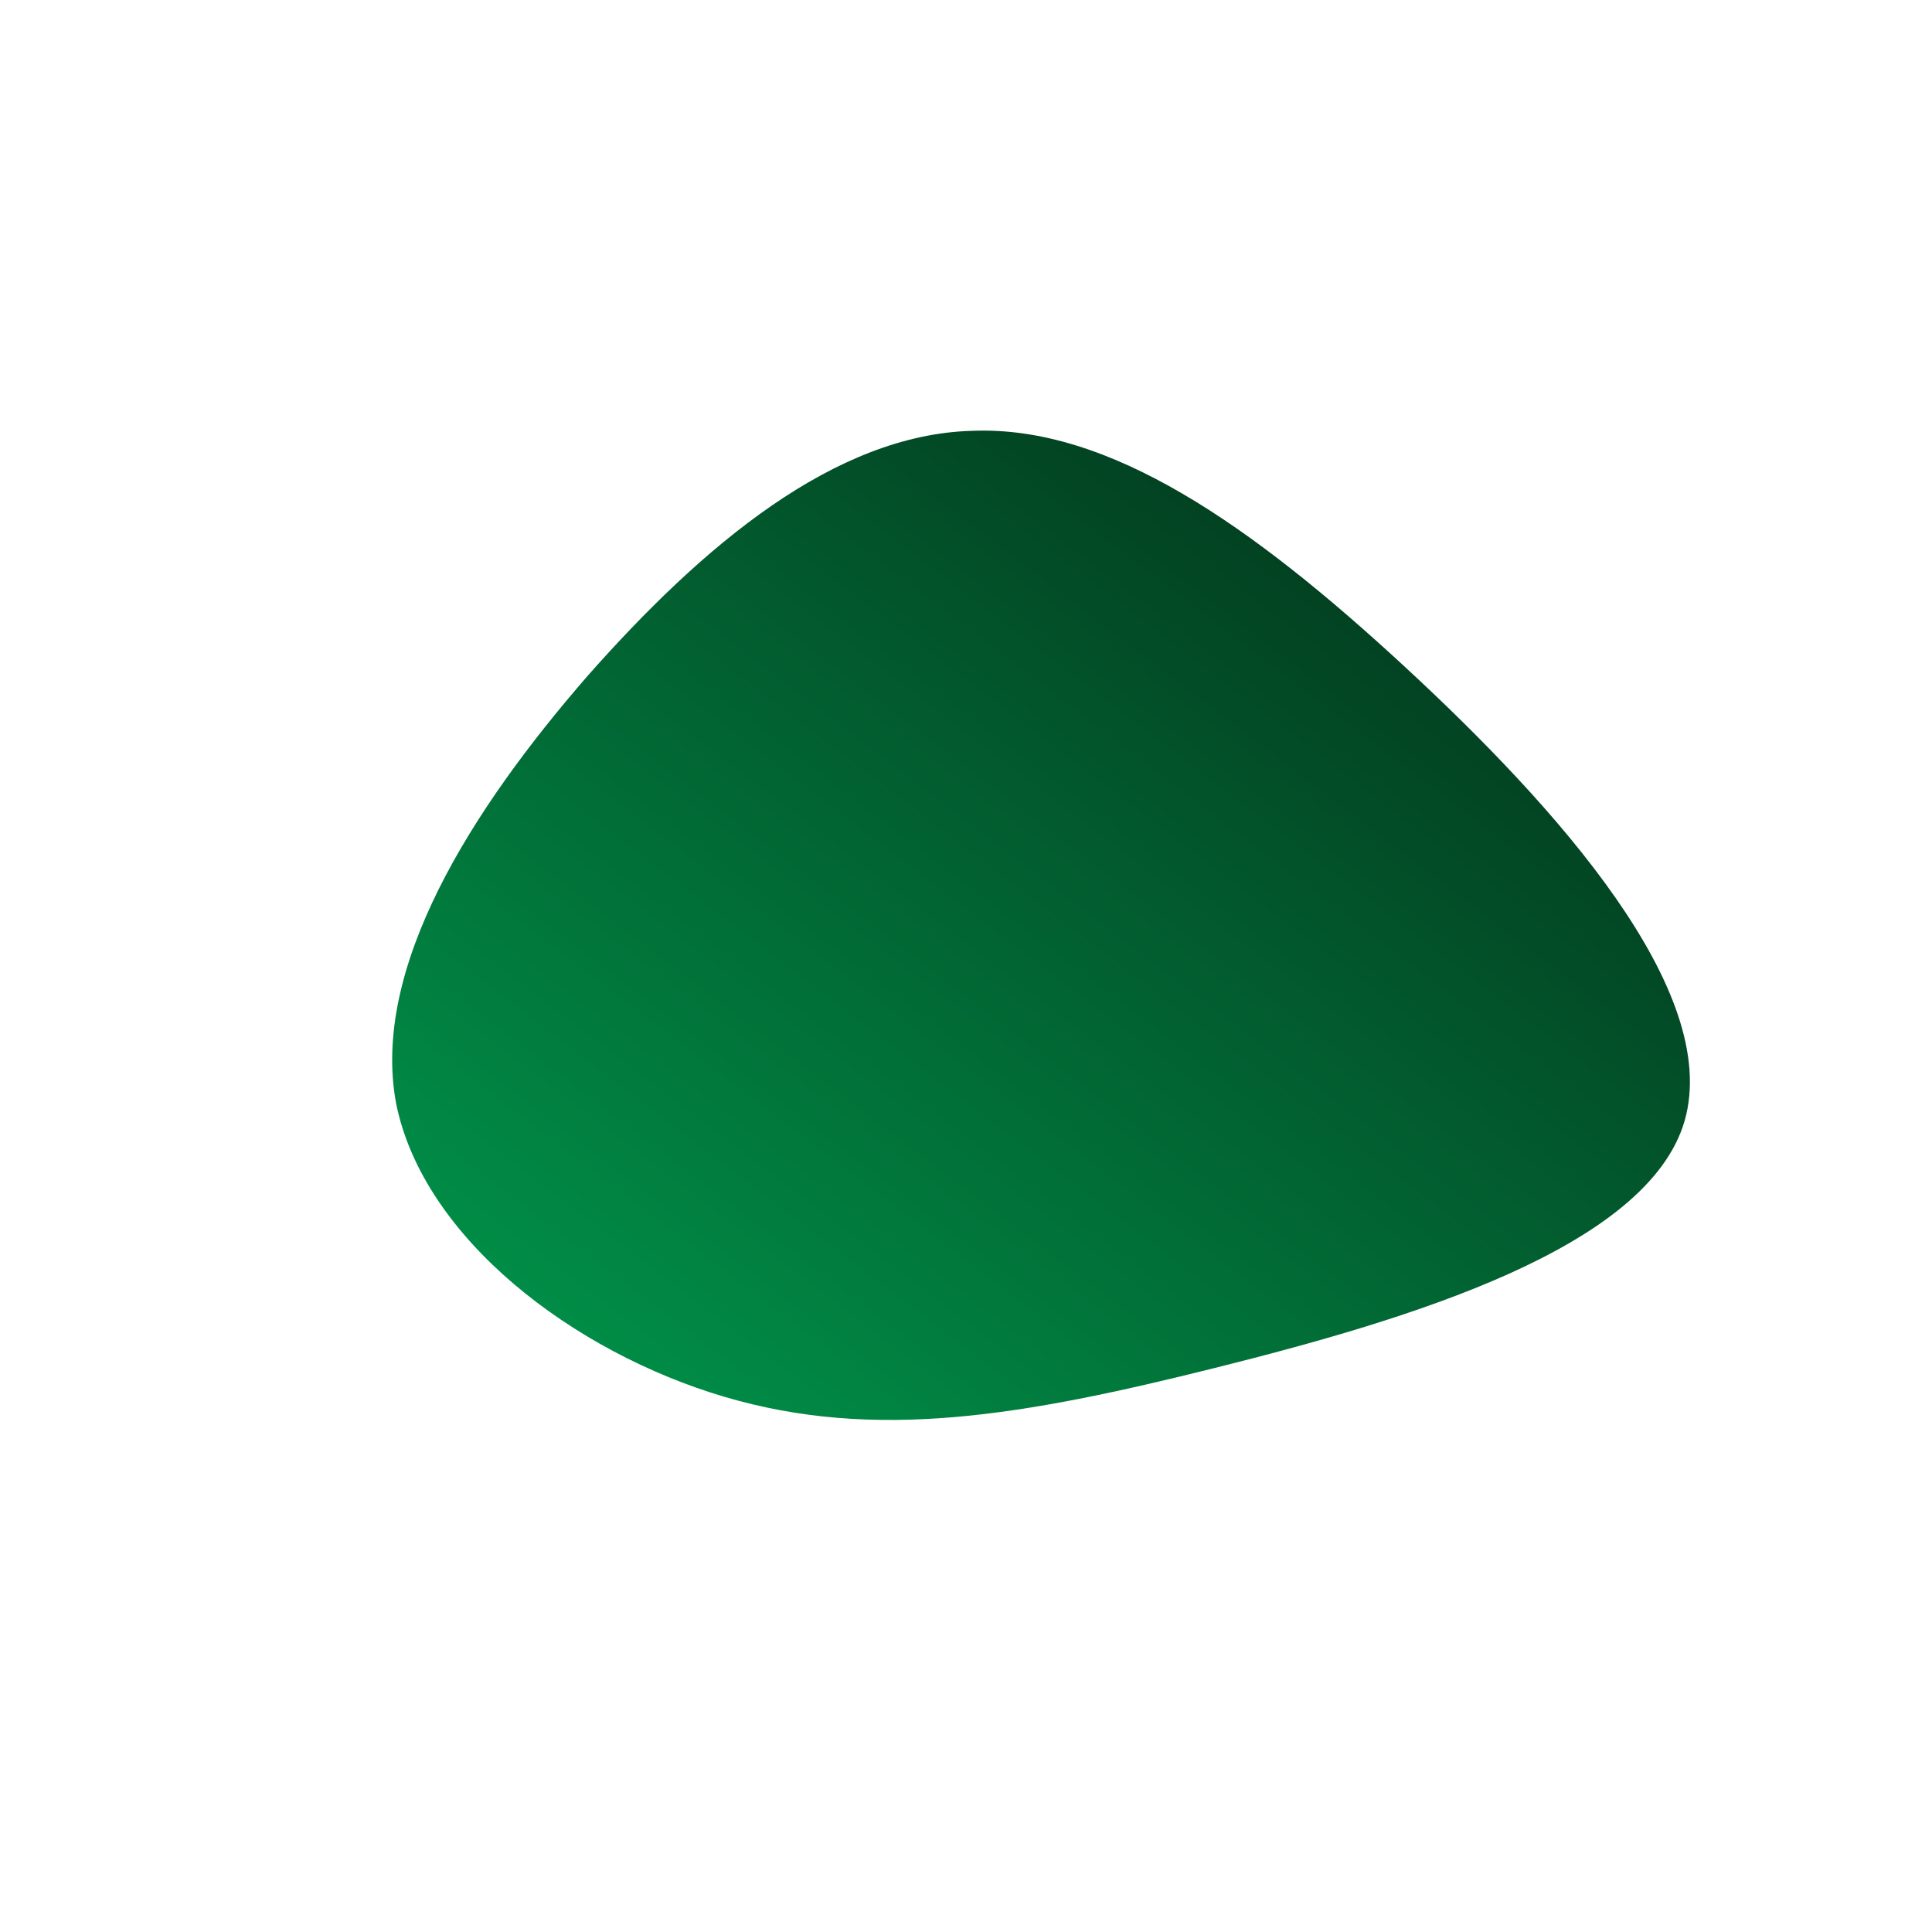 <!--?xml version="1.0" standalone="no"?-->
              <svg id="sw-js-blob-svg" viewBox="0 0 100 100" xmlns="http://www.w3.org/2000/svg" version="1.1">
                    <defs> 
                        <linearGradient id="sw-gradient" x1="0" x2="1" y1="1" y2="0">
                            <stop id="stop1" stop-color="rgba(0, 155, 77, 1)" offset="0%"></stop>
                            <stop id="stop2" stop-color="rgba(2.944, 39.915, 21.31, 1)" offset="100%"></stop>
                        </linearGradient>
                    </defs>
                <path fill="url(#sw-gradient)" d="M22.7,-15.5C30.6,-8.2,39.1,1.3,37.2,8C35.3,14.6,22.9,18.3,12.9,20.8C2.9,23.3,-4.7,24.6,-12.5,22.3C-20.3,20,-28.1,14.1,-29.5,7.1C-30.8,0.1,-25.6,-8.1,-19.6,-15C-13.6,-21.8,-6.8,-27.5,0.3,-27.7C7.4,-28,14.8,-22.8,22.7,-15.5Z" width="100%" height="100%" transform="translate(50 50)" stroke-width="0" style="transition: 0.3s;"></path>
              </svg>